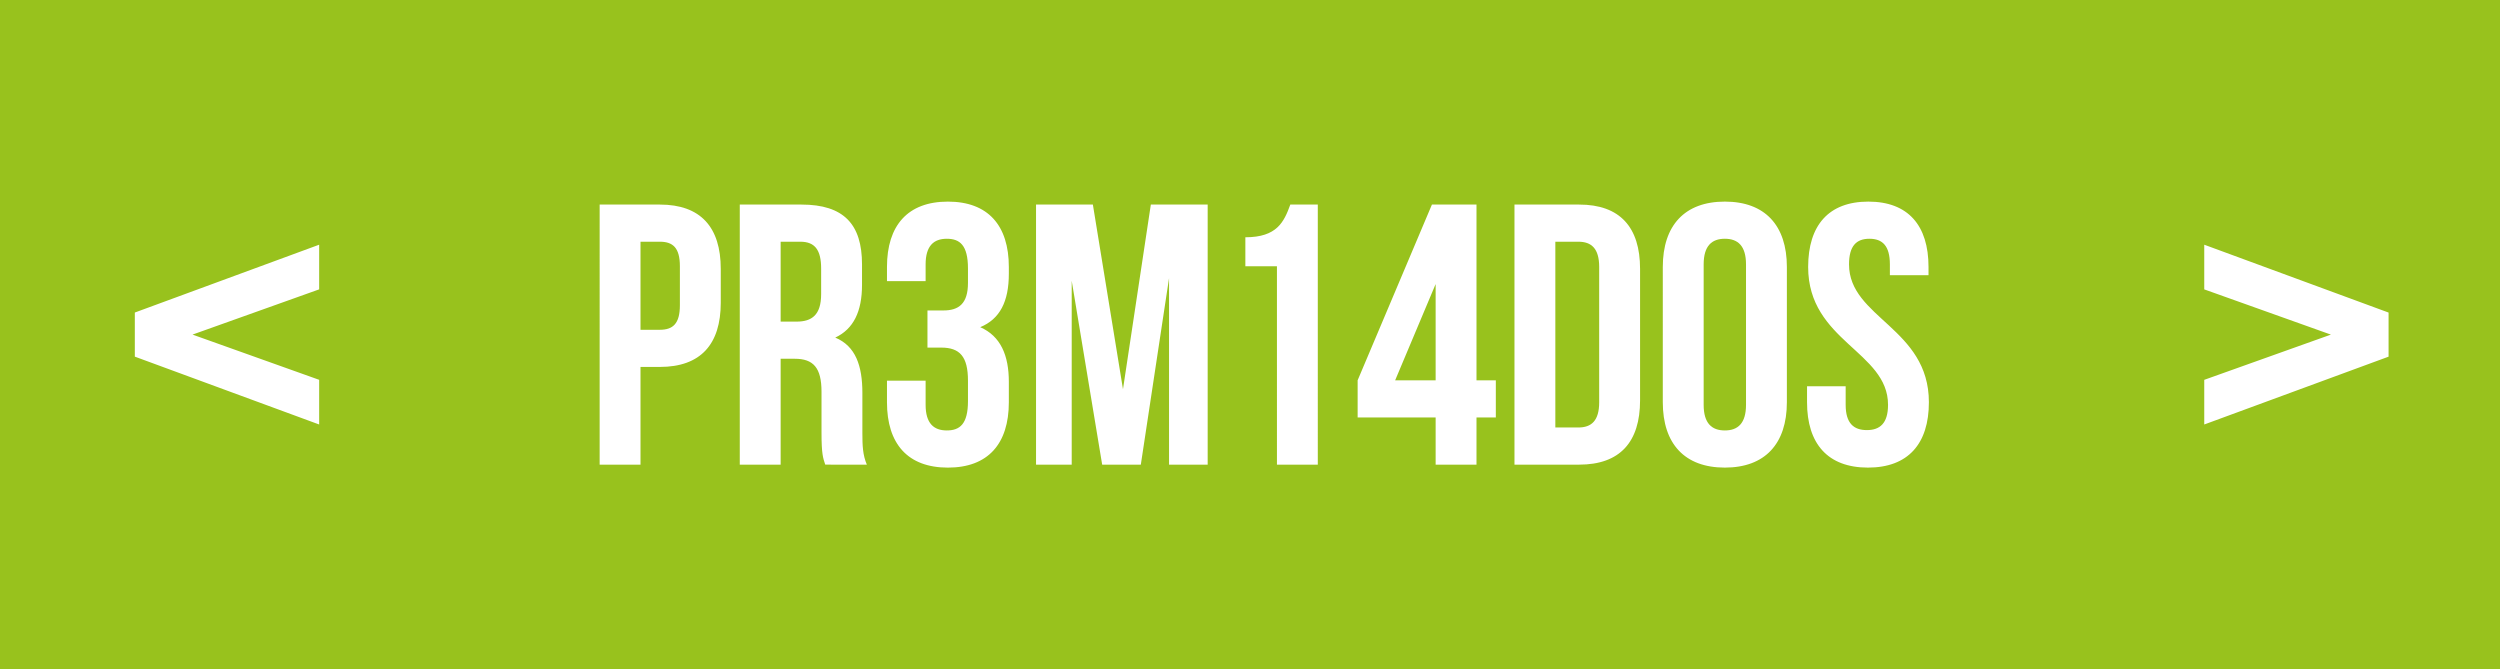 <?xml version="1.0" encoding="utf-8"?>
<!-- Generator: Adobe Illustrator 16.0.0, SVG Export Plug-In . SVG Version: 6.00 Build 0)  -->
<!DOCTYPE svg PUBLIC "-//W3C//DTD SVG 1.1//EN" "http://www.w3.org/Graphics/SVG/1.1/DTD/svg11.dtd">
<svg version="1.1" id="Capa_1" xmlns="http://www.w3.org/2000/svg" xmlns:xlink="http://www.w3.org/1999/xlink" x="0px" y="0px"
	 width="287px" height="76.825px" viewBox="0 0 287 76.825" enable-background="new 0 0 287 76.825" xml:space="preserve">
<g>
	<path fill="#98C21D" d="M198.012,27.409c-1.492,0-2.432,0.81-2.432,2.942v16.123c0,2.133,0.939,2.941,2.432,2.941
		s2.43-0.809,2.43-2.941V30.352C200.442,28.219,199.504,27.409,198.012,27.409z"/>
	<path fill="#98C21D" d="M181.198,27.749h-2.645v21.327h2.645c1.494,0,2.389-0.768,2.389-2.899V30.649
		C183.586,28.518,182.692,27.749,181.198,27.749z"/>
	<polygon fill="#98C21D" points="164.811,43.659 164.811,32.611 160.163,43.659 	"/>
	<path fill="#98C21D" d="M75.75,27.749H73.53v10.11h2.219c1.491,0,2.302-0.685,2.302-2.816v-4.477
		C78.052,28.434,77.241,27.749,75.75,27.749z"/>
	<path fill="#98C21D" d="M91.878,27.749h-2.26v9.172h1.835c1.749,0,2.814-0.767,2.814-3.155v-2.942
		C94.268,28.688,93.542,27.749,91.878,27.749z"/>
	<path fill="#98C21D" d="M0,0v76.825H287V0H0z M36.64,33.219l-14.539,5.192l14.539,5.192v5.129l-21.162-7.79v-5.063l21.162-7.787
		V33.219z M82.744,34.744c0,4.778-2.304,7.38-6.994,7.38H73.53v11.217h-4.69V23.484h6.909c4.69,0,6.994,2.603,6.994,7.381V34.744z
		 M94.737,53.341c-0.257-0.768-0.427-1.236-0.427-3.668v-4.691c0-2.771-0.938-3.796-3.07-3.796h-1.622v12.155h-4.692V23.484h7.081
		c4.862,0,6.953,2.261,6.953,6.867v2.347c0,3.071-0.981,5.075-3.072,6.057c2.346,0.98,3.113,3.241,3.113,6.355v4.604
		c0,1.451,0.043,2.519,0.512,3.626H94.737z M115.815,31.417c0,3.202-1.024,5.206-3.285,6.143c2.345,1.025,3.285,3.241,3.285,6.269
		v2.349c0,4.774-2.39,7.504-6.996,7.504c-4.605,0-6.994-2.729-6.994-7.504V43.7h4.436v2.774c0,2.133,0.938,2.941,2.431,2.941
		c1.492,0,2.431-0.725,2.431-3.367V43.7c0-2.771-0.939-3.796-3.071-3.796h-1.579V35.64h1.835c1.749,0,2.815-0.768,2.815-3.156v-1.66
		c0-2.688-0.939-3.414-2.431-3.414c-1.494,0-2.431,0.81-2.431,2.942v1.92h-4.436v-1.622c0-4.774,2.389-7.505,6.994-7.505
		c4.606,0,6.996,2.73,6.996,7.505V31.417z M138.642,53.341h-4.436V31.932l-3.24,21.409h-4.437l-3.497-21.111v21.111h-4.095V23.484
		h6.525l3.456,21.199l3.198-21.199h6.525V53.341z M151.282,53.341h-4.689V30.566h-3.626v-3.327c3.626,0,4.435-1.751,5.162-3.755
		h3.154V53.341z M171.721,47.924h-2.219v5.417h-4.691v-5.417h-8.955v-4.265l8.529-20.175h5.117v20.175h2.219V47.924z M188.28,45.962
		c0,4.777-2.305,7.379-6.996,7.379h-7.422V23.484h7.422c4.691,0,6.996,2.603,6.996,7.381V45.962z M205.133,46.177
		c0,4.774-2.516,7.504-7.121,7.504s-7.123-2.729-7.123-7.504V30.649c0-4.774,2.518-7.505,7.123-7.505s7.121,2.73,7.121,7.505V46.177
		z M214.442,53.681c-4.607,0-6.994-2.729-6.994-7.504v-1.834h4.434v2.132c0,2.133,0.939,2.9,2.432,2.9s2.432-0.768,2.432-2.9
		c0-6.143-9.17-7.293-9.17-15.825c0-4.774,2.348-7.505,6.91-7.505s6.908,2.73,6.908,7.505v0.941h-4.436v-1.239
		c0-2.133-0.854-2.942-2.346-2.942s-2.344,0.81-2.344,2.942c0,6.143,9.168,7.292,9.168,15.825
		C221.436,50.951,219.047,53.681,214.442,53.681z M274.208,40.945l-21.16,7.787v-5.127l14.539-5.192l-14.539-5.192v-5.129
		l21.16,7.79V40.945z"/>
</g>
</svg>
